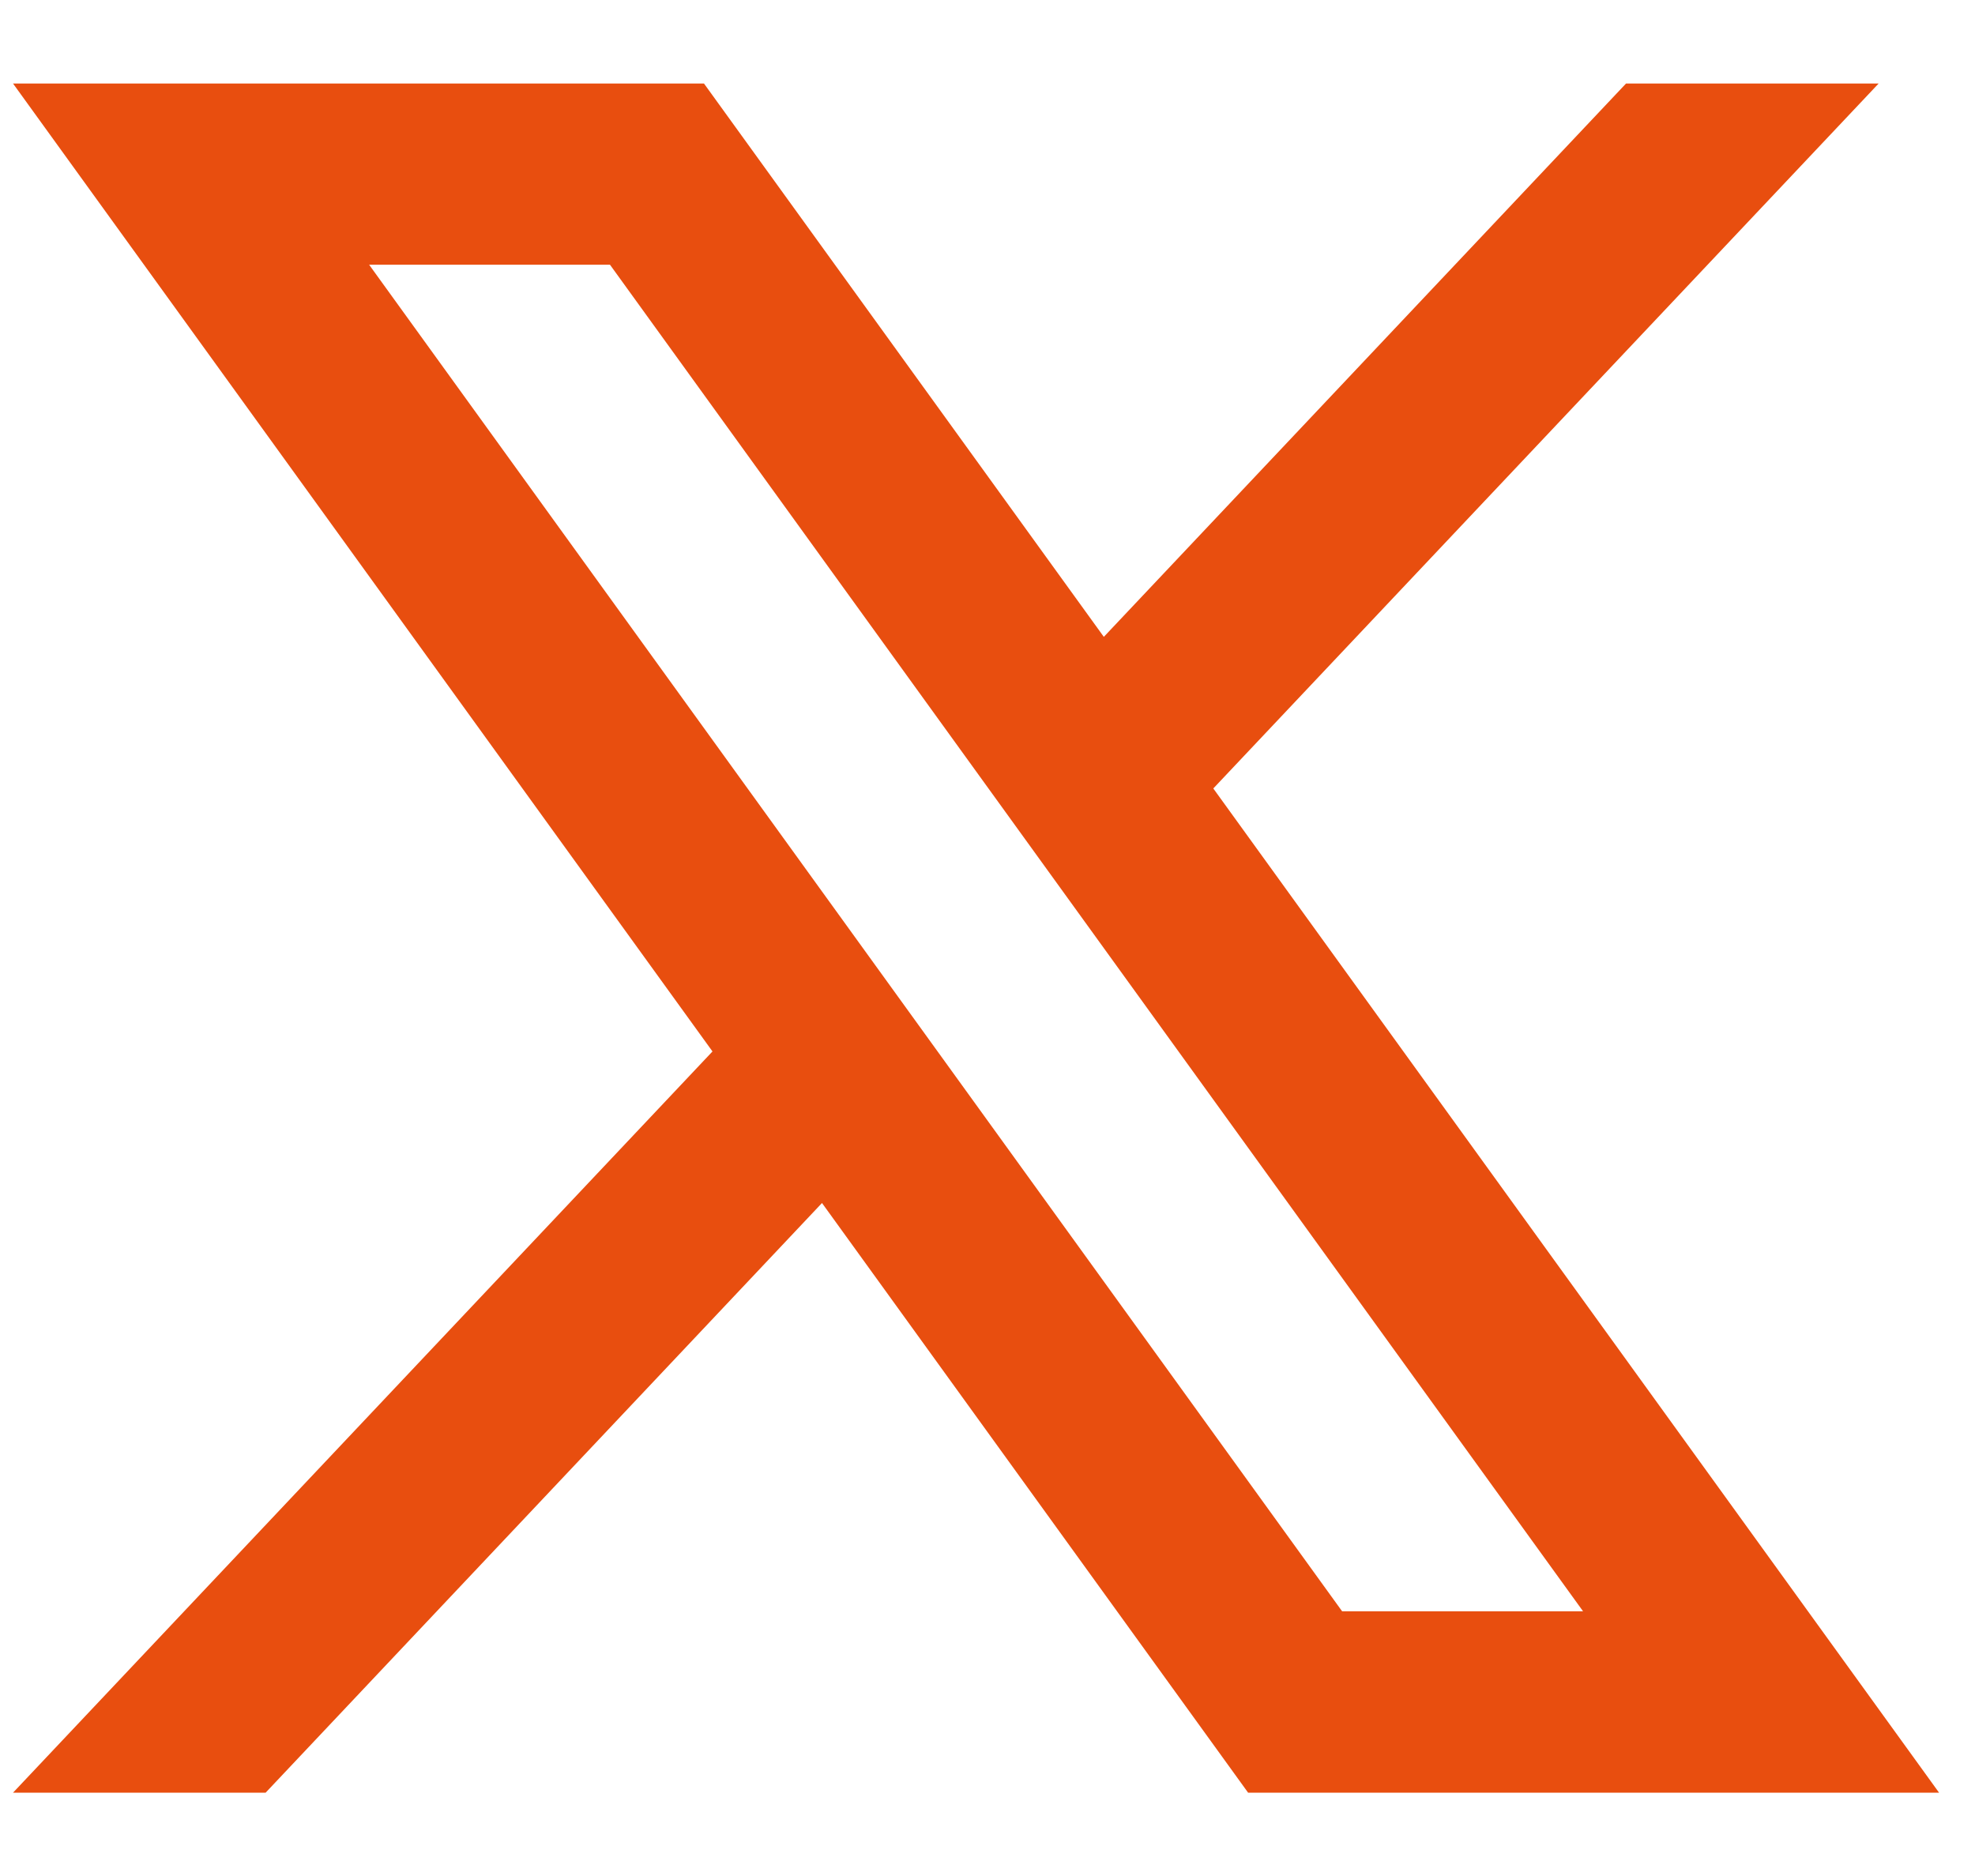 <svg width="20" height="19" viewBox="0 0 20 19" fill="none" xmlns="http://www.w3.org/2000/svg">
<path d="M12.287 7.985L19.024 0.846H16.466L11.178 6.45L7.129 0.846H0.132L7.215 10.649L0.132 18.156H2.69L8.324 12.184L12.639 18.156H19.636L12.287 7.986V7.985ZM3.738 2.681H6.177L16.031 16.319H13.591L3.738 2.681Z" fill="#E84E0F"/>
</svg>
